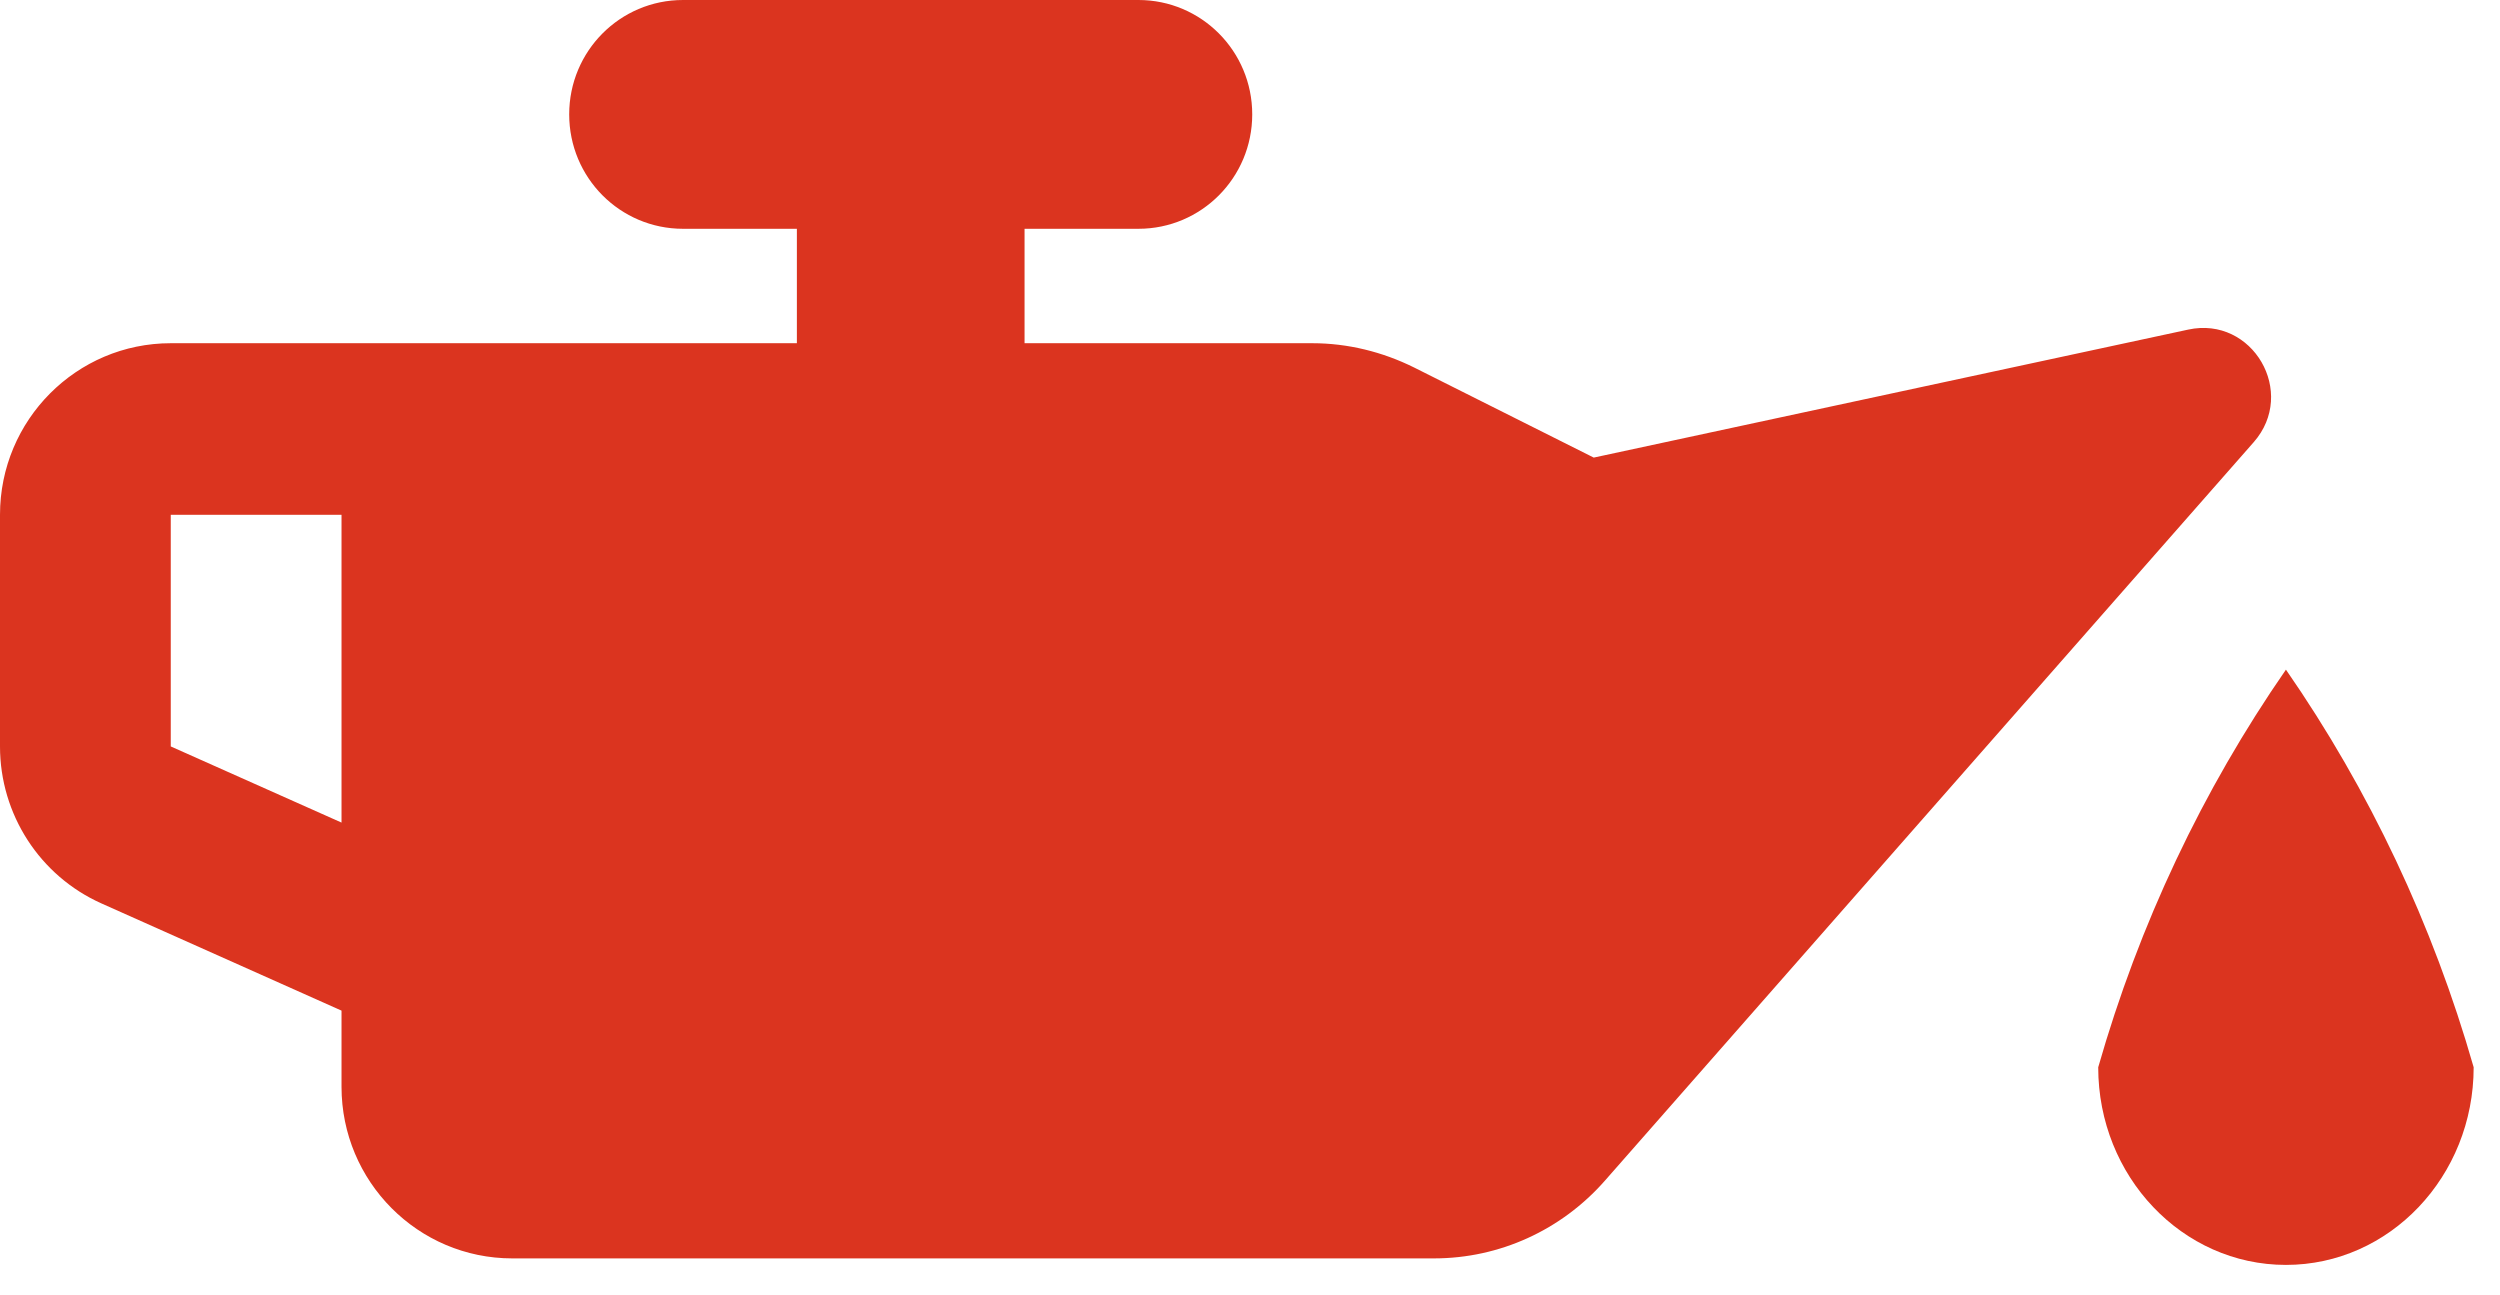 <?xml version="1.0" encoding="UTF-8"?> <svg xmlns="http://www.w3.org/2000/svg" width="56" height="29" viewBox="0 0 56 29" fill="none"><path fill-rule="evenodd" clip-rule="evenodd" d="M51.205 15C53.074 17.698 54.496 20.709 55.41 23.907C55.41 26.352 53.527 28.334 51.205 28.334C48.883 28.334 47 26.352 47 23.907C47.914 20.709 49.336 17.698 51.205 15Z" fill="#DB341F"></path><path d="M25.5 5.125C26.91 5.125 28.05 3.98 28.05 2.562C28.05 1.145 26.91 0 25.5 0H15.3C13.889 0 12.75 1.145 12.75 2.562C12.75 3.98 13.889 5.125 15.3 5.125H17.85V7.688H3.825C1.713 7.688 0 9.409 0 11.531V16.72C0 18.242 0.892 19.619 2.271 20.236L7.65 22.638V24.344C7.65 26.466 9.363 28.188 11.475 28.188H32.122C33.588 28.188 34.975 27.555 35.947 26.45L50.482 9.906C51.462 8.793 50.458 7.071 49.016 7.383L35.7 10.25L31.676 8.232C30.967 7.88 30.186 7.688 29.397 7.688H22.95V5.125H25.5ZM7.65 11.531V18.426L3.825 16.72V11.531H7.65Z" fill="#DB341F"></path></svg> 